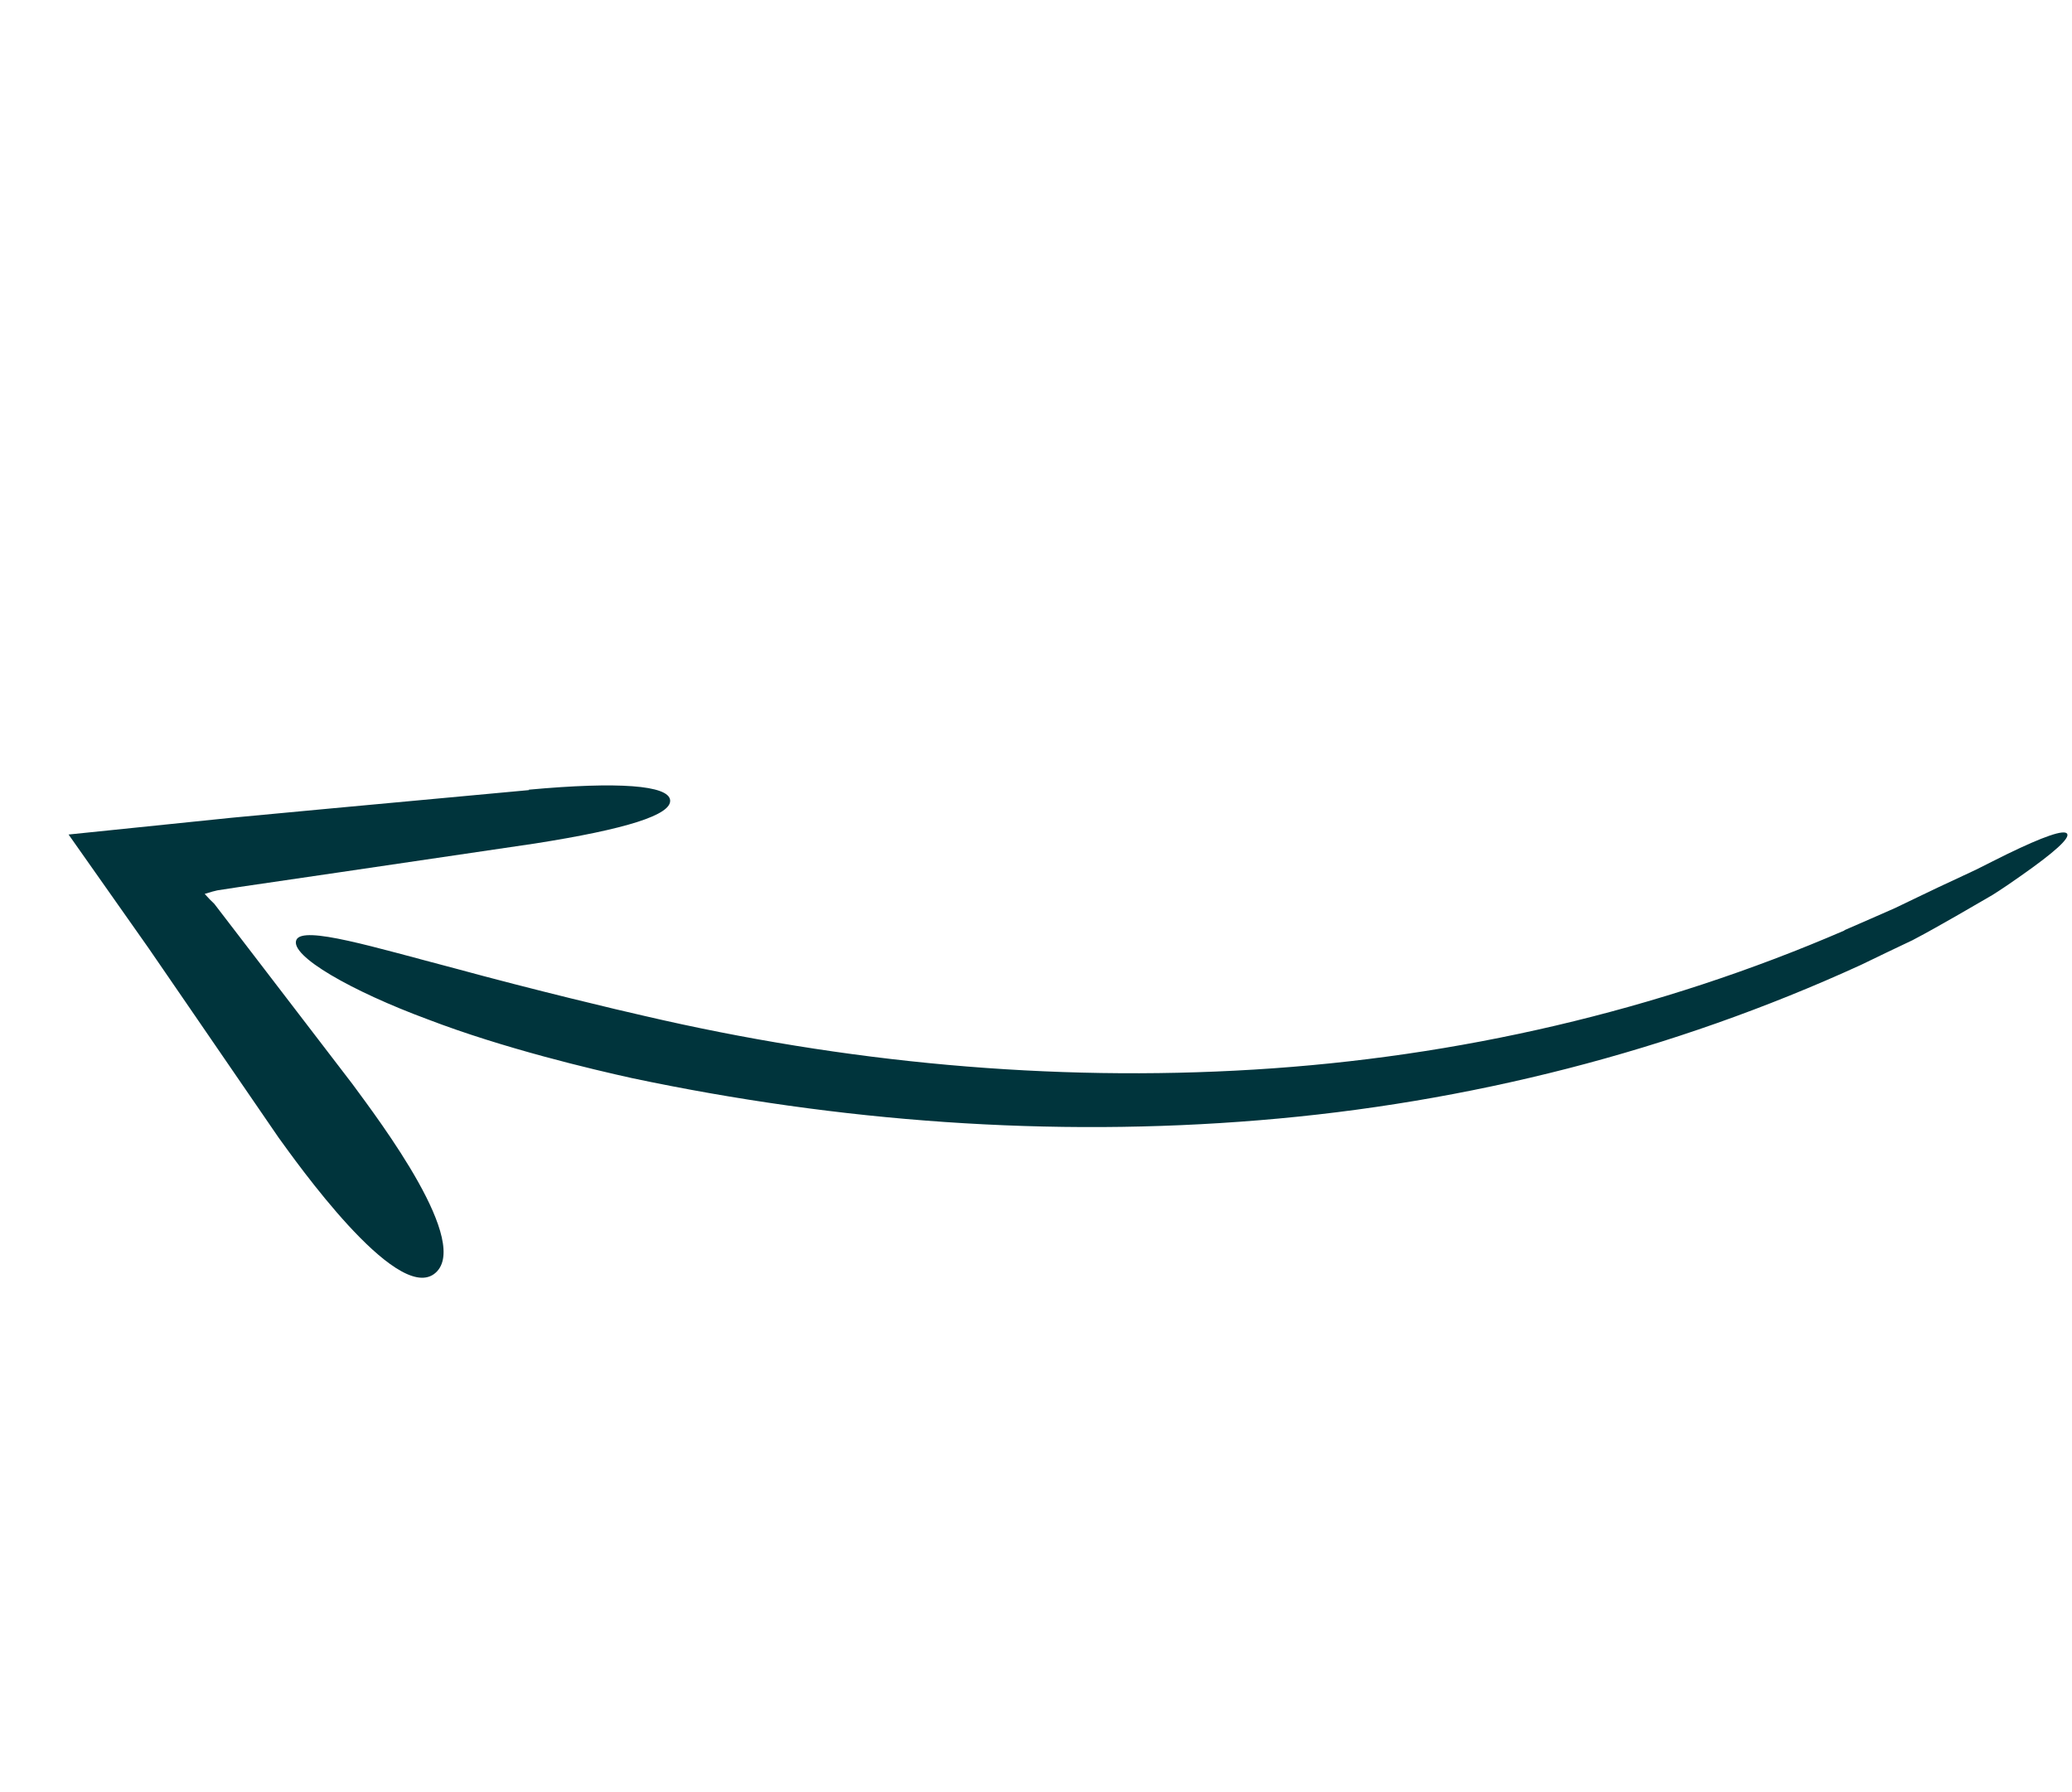<svg xmlns="http://www.w3.org/2000/svg" width="74" height="64" viewBox="0 0 74 64" fill="none"><path d="M18.898 28.215L11.814 28.871L8.276 29.203L2.449 29.802L5.303 33.855L6.873 36.141L9.952 40.629C10.564 41.471 14.114 46.498 15.498 45.5C16.916 44.465 13.556 40.032 12.59 38.717L9.278 34.395L7.652 32.275C7.556 32.188 7.444 32.072 7.31 31.923L7.589 31.839L7.764 31.796L8.552 31.675L12.067 31.16L19.105 30.123C22.359 29.613 23.992 29.1 23.933 28.572C23.873 28.044 22.09 27.906 18.883 28.201L18.898 28.215Z" fill="#00343C"></path><path d="M65.875 33.228C59.231 36.101 52.058 37.755 44.793 38.196C37.523 38.642 30.164 37.944 23.015 36.28C22.122 36.08 19.063 35.351 16.234 34.579C13.398 33.838 10.815 33.039 10.585 33.565C10.336 34.132 12.566 35.401 15.28 36.404C17.981 37.441 21.149 38.187 22.579 38.503C29.96 40.061 37.523 40.62 44.976 40.005C52.424 39.395 59.733 37.539 66.459 34.46C67.113 34.143 67.729 33.847 68.302 33.577C68.868 33.282 69.38 32.984 69.854 32.717C70.328 32.44 70.763 32.194 71.155 31.964C71.542 31.72 71.879 31.487 72.178 31.275C73.375 30.436 73.929 29.934 73.826 29.774C73.722 29.614 72.98 29.87 71.667 30.509C71.34 30.668 70.975 30.858 70.571 31.058C70.167 31.249 69.714 31.461 69.233 31.683C68.751 31.916 68.231 32.16 67.678 32.429C67.114 32.679 66.511 32.941 65.874 33.218L65.875 33.228Z" fill="#00343C"></path></svg>